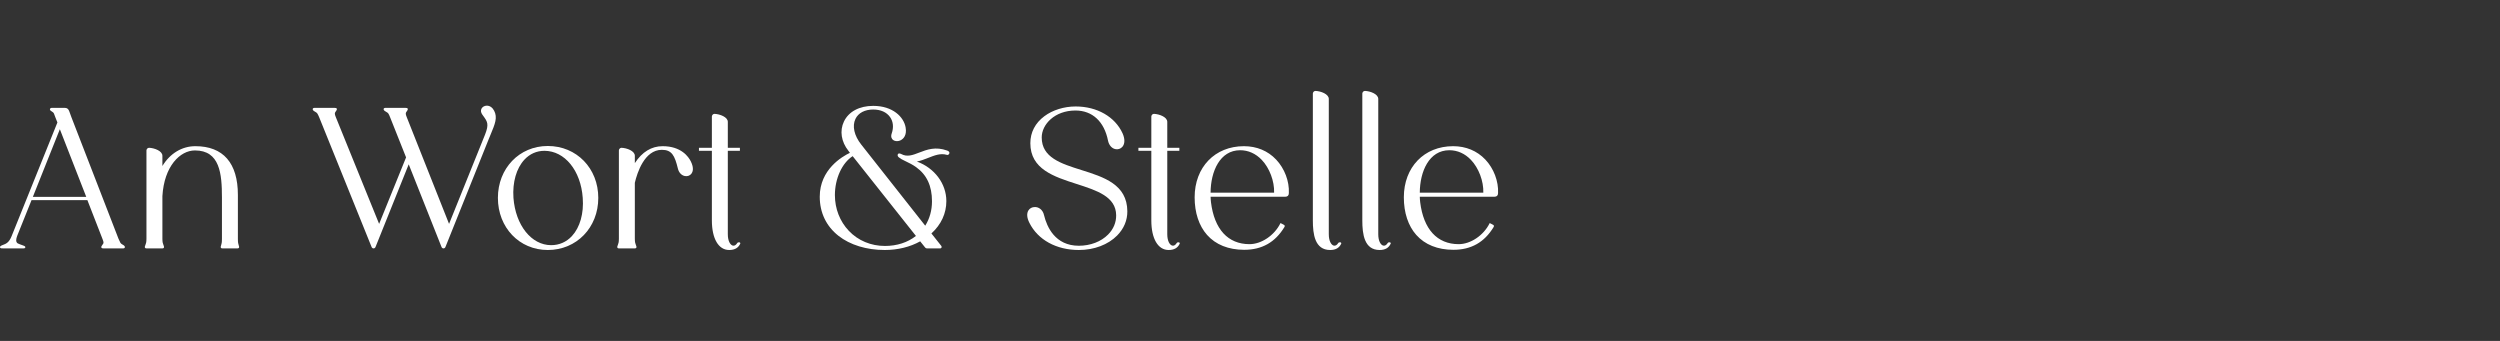 <svg xmlns="http://www.w3.org/2000/svg" fill="none" viewBox="0 0 220 30" height="30" width="220">
<rect x="0" y="0" width="220" height="30" fill="#333333" stroke="none"/>
<path fill="white" d="M10.707 21.475C10.613 21.411 10.58 21.367 10.424 21.001L6.281 10.306C6.239 10.195 6.205 10.098 6.175 10.013C6.047 9.645 5.994 9.492 5.669 9.492H4.55C4.44 9.492 4.391 9.564 4.392 9.645C4.409 9.716 4.486 9.764 4.574 9.821C4.594 9.833 4.614 9.846 4.634 9.86C4.729 9.924 4.762 9.988 4.883 10.352L5.052 10.777L1.019 20.789C0.785 21.36 0.535 21.452 0.219 21.569L0.2 21.576C0.085 21.626 -0.023 21.672 0.004 21.781C0.03 21.86 0.127 21.86 0.32 21.86H2.068C2.158 21.86 2.196 21.842 2.225 21.783C2.233 21.762 2.233 21.739 2.223 21.718C2.194 21.655 2.081 21.616 1.951 21.571C1.906 21.556 1.861 21.54 1.82 21.524C1.785 21.51 1.751 21.498 1.72 21.486C1.595 21.442 1.505 21.41 1.455 21.297C1.378 21.128 1.464 20.893 1.533 20.705L2.775 17.61H7.689L9.026 21.046C9.147 21.341 9.124 21.409 9.03 21.519L9 21.561C8.934 21.654 8.9 21.7 8.92 21.778L8.922 21.786C8.952 21.844 8.993 21.86 9.113 21.86H10.844C10.901 21.86 10.946 21.84 10.971 21.805C10.991 21.776 10.996 21.74 10.985 21.707C10.964 21.622 10.838 21.55 10.707 21.475ZM7.59 17.324H2.892L5.267 11.37L7.59 17.324Z"></path>
<path fill="white" d="M21.006 21.582C20.966 21.457 20.934 21.358 20.934 21.014V17.151C20.934 14.347 19.64 12.864 17.191 12.864C16.015 12.864 14.966 13.498 14.291 14.608V13.709C14.291 13.286 13.598 13.024 13.117 13.005C12.977 13.005 12.888 13.141 12.888 13.235V21.014C12.888 21.326 12.842 21.439 12.799 21.547C12.782 21.59 12.764 21.634 12.748 21.692C12.738 21.744 12.744 21.784 12.767 21.813C12.802 21.855 12.863 21.86 12.907 21.86H14.271C14.315 21.86 14.377 21.855 14.411 21.813C14.435 21.784 14.441 21.744 14.429 21.689C14.414 21.634 14.397 21.59 14.38 21.547C14.336 21.439 14.291 21.326 14.291 21.014V17.259C14.446 14.619 15.849 13.238 17.156 13.238C19.347 13.238 19.531 15.284 19.531 17.379V21.014C19.531 21.358 19.499 21.457 19.459 21.582C19.449 21.615 19.438 21.649 19.427 21.689L19.427 21.691C19.416 21.744 19.422 21.784 19.446 21.813C19.48 21.855 19.542 21.86 19.586 21.86H20.88C20.923 21.86 20.985 21.855 21.02 21.813C21.043 21.784 21.049 21.744 21.038 21.689C21.027 21.649 21.016 21.615 21.006 21.582Z"></path>
<path fill="white" d="M42.842 9.298H42.84C42.636 9.299 42.452 9.404 42.37 9.564C42.291 9.72 42.316 9.903 42.44 10.079C42.47 10.12 42.499 10.16 42.526 10.199C42.895 10.71 43.048 10.922 42.681 11.851L39.517 19.702L35.792 10.306C35.673 10.015 35.693 9.942 35.77 9.833L35.801 9.79C35.867 9.698 35.901 9.652 35.879 9.566C35.85 9.508 35.809 9.493 35.688 9.493H33.904C33.847 9.493 33.803 9.512 33.777 9.547C33.757 9.576 33.752 9.612 33.763 9.645C33.785 9.731 33.91 9.803 34.043 9.879C34.152 9.941 34.201 9.981 34.342 10.352L35.735 13.85L33.363 19.703L29.551 10.306C29.432 10.016 29.452 9.942 29.529 9.833L29.558 9.792C29.626 9.699 29.659 9.653 29.637 9.566C29.609 9.508 29.567 9.493 29.446 9.493H27.663C27.607 9.493 27.562 9.512 27.537 9.547C27.516 9.575 27.511 9.612 27.522 9.645C27.543 9.73 27.668 9.802 27.801 9.878L27.82 9.846L27.802 9.879C27.911 9.941 27.943 9.982 28.101 10.352L32.698 21.73C32.728 21.81 32.795 21.859 32.873 21.859H32.873C32.951 21.859 33.018 21.81 33.047 21.733L35.967 14.46L38.852 21.73C38.882 21.81 38.949 21.859 39.027 21.859C39.105 21.859 39.172 21.81 39.2 21.733L43.012 12.231C43.069 12.092 43.123 11.961 43.175 11.837C43.564 10.906 43.799 10.344 43.483 9.741C43.337 9.46 43.103 9.298 42.842 9.298Z"></path>
<path fill="white" d="M48.206 12.847C45.703 12.847 43.815 14.81 43.815 17.414C43.815 20.029 45.703 22 48.206 22C50.739 22 52.649 20.029 52.649 17.414C52.649 14.81 50.739 12.847 48.206 12.847ZM47.908 13.272C49.697 13.272 51.115 15.015 51.281 17.417C51.384 18.783 51.039 20.005 50.333 20.77C49.848 21.296 49.215 21.574 48.503 21.574C46.763 21.574 45.367 19.823 45.184 17.412C45.089 16.037 45.441 14.811 46.149 14.048C46.621 13.541 47.229 13.272 47.908 13.272Z"></path>
<path fill="white" d="M58.311 12.864C57.333 12.864 56.511 13.365 55.866 14.353V13.709C55.866 13.286 55.173 13.024 54.692 13.005C54.552 13.005 54.462 13.141 54.462 13.235V21.014C54.462 21.326 54.417 21.439 54.374 21.547C54.357 21.59 54.339 21.634 54.323 21.692C54.313 21.745 54.319 21.784 54.343 21.813C54.377 21.855 54.439 21.86 54.483 21.86H55.846C55.89 21.86 55.952 21.855 55.986 21.813C56.009 21.784 56.016 21.745 56.005 21.692L56.005 21.689C55.99 21.635 55.972 21.59 55.955 21.548C55.911 21.439 55.866 21.326 55.866 21.014L55.865 16.088C56.069 15.215 56.709 13.185 58.242 13.185C59.115 13.185 59.374 13.674 59.656 14.842C59.742 15.187 59.967 15.429 60.259 15.49C60.487 15.538 60.71 15.46 60.843 15.287C60.954 15.143 61.095 14.809 60.792 14.202C60.592 13.799 59.949 12.864 58.311 12.864Z"></path>
<path fill="white" d="M65.077 21.328H64.972C64.94 21.328 64.893 21.354 64.871 21.398C64.758 21.576 64.618 21.653 64.476 21.61C64.263 21.548 64.048 21.215 64.048 20.61V13.273H65.111V13.005H64.048V10.724C64.048 10.301 63.355 10.039 62.874 10.019C62.734 10.019 62.645 10.156 62.645 10.25V13.005H61.508V13.273H62.645V19.399C62.645 21.003 63.229 22 64.168 22C64.655 22 64.975 21.815 65.147 21.434L65.15 21.418C65.15 21.386 65.122 21.328 65.077 21.328Z"></path>
<path fill="white" d="M83.359 13.253C82.324 12.872 81.561 13.168 80.888 13.428C80.319 13.649 79.829 13.838 79.307 13.553C79.163 13.481 79.053 13.487 79.012 13.57L79.012 13.57C78.966 13.662 78.997 13.767 79.093 13.844C79.238 13.958 79.391 14.049 79.572 14.13C80.033 14.342 80.344 14.514 80.615 14.706C81.557 15.38 82.015 16.363 82.015 17.713C82.015 18.505 81.809 19.247 81.42 19.861L75.788 12.72C75.167 11.937 74.978 11.092 75.281 10.462C75.532 9.938 76.102 9.638 76.843 9.638C77.497 9.638 78.024 9.874 78.326 10.303C78.606 10.701 78.657 11.214 78.469 11.748C78.36 12.064 78.492 12.233 78.58 12.306C78.761 12.454 79.069 12.458 79.311 12.314C79.47 12.22 79.825 11.925 79.694 11.209C79.534 10.298 78.574 9.317 76.843 9.317C75.625 9.317 74.686 9.819 74.267 10.693C73.877 11.507 74.025 12.473 74.663 13.275L74.792 13.449C74.115 13.77 72.138 14.915 72.138 17.309C72.138 18.713 72.708 19.903 73.786 20.752C74.81 21.557 76.255 22 77.857 22C79 22 80.078 21.737 80.977 21.238L81.393 21.757C81.448 21.83 81.507 21.86 81.598 21.86H82.734C82.787 21.86 82.831 21.834 82.853 21.791C82.876 21.745 82.869 21.688 82.834 21.64L81.964 20.544C82.824 19.761 83.279 18.776 83.279 17.696C83.279 16.166 82.243 14.784 80.686 14.215C81.023 14.151 81.35 14.023 81.668 13.898C82.23 13.676 82.761 13.466 83.295 13.62C83.336 13.641 83.383 13.643 83.428 13.627C83.477 13.607 83.517 13.567 83.538 13.513C83.555 13.47 83.554 13.424 83.533 13.383C83.504 13.324 83.44 13.276 83.359 13.253ZM80.602 20.762C79.873 21.339 78.931 21.644 77.874 21.644C76.641 21.644 75.513 21.172 74.698 20.314C73.907 19.482 73.471 18.365 73.471 17.169C73.471 15.716 74.098 14.344 75.034 13.741L80.602 20.762Z"></path>
<path fill="white" d="M95.156 14.96C93.364 14.396 91.671 13.864 91.671 12.094C91.671 10.955 92.806 9.725 94.641 9.725C96.13 9.725 97.174 10.694 97.507 12.383C97.59 12.768 97.823 13.043 98.131 13.119C98.373 13.179 98.622 13.098 98.778 12.91C98.999 12.643 99.001 12.211 98.783 11.727C98.118 10.273 96.537 9.369 94.658 9.369C93.638 9.369 92.635 9.681 91.907 10.224C91.097 10.827 90.67 11.65 90.67 12.603C90.67 14.881 92.741 15.546 94.744 16.19C96.524 16.762 98.206 17.302 98.222 18.942C98.23 19.574 97.985 20.16 97.515 20.637C96.896 21.265 95.957 21.626 94.938 21.626C92.843 21.626 92.123 19.95 91.88 18.951C91.767 18.423 91.371 18.206 91.057 18.22C90.822 18.22 90.613 18.333 90.498 18.521C90.335 18.789 90.366 19.175 90.586 19.608C91.332 21.106 92.959 22 94.938 22C96.281 22 97.51 21.535 98.31 20.724C98.903 20.122 99.213 19.385 99.206 18.59C99.188 16.227 97.138 15.583 95.156 14.96Z"></path>
<path fill="white" d="M103.749 21.328H103.644C103.612 21.328 103.565 21.354 103.543 21.398C103.43 21.576 103.291 21.653 103.148 21.61C102.935 21.548 102.72 21.215 102.72 20.61V13.273H103.783V13.005H102.72V10.724C102.72 10.301 102.027 10.039 101.547 10.019C101.407 10.019 101.317 10.156 101.317 10.25V13.005H100.18V13.273H101.317V19.399C101.317 21.003 101.901 22 102.84 22C103.327 22 103.647 21.815 103.819 21.434L103.822 21.418C103.822 21.386 103.794 21.328 103.749 21.328Z"></path>
<path fill="white" d="M109.466 12.864C106.912 12.864 105.128 14.713 105.128 17.362C105.128 18.72 105.506 19.865 106.221 20.673C106.98 21.529 108.108 21.982 109.484 21.982C111.053 21.982 112.213 21.327 113.03 19.979C113.056 19.934 113.063 19.896 113.053 19.862C113.037 19.809 112.984 19.782 112.922 19.751C112.902 19.741 112.881 19.73 112.857 19.716L112.684 19.629L112.667 19.663C112.141 20.719 111.001 21.486 109.956 21.486C108.064 21.486 106.86 20.176 106.566 17.797L106.565 17.78C106.549 17.626 106.534 17.468 106.532 17.311H113.12C113.31 17.311 113.419 17.195 113.419 16.995C113.471 15.957 113.042 14.826 112.3 14.043C111.57 13.271 110.59 12.864 109.466 12.864ZM112.122 16.955H106.531C106.542 15.09 107.348 13.22 109.134 13.22C109.847 13.22 110.504 13.514 111.034 14.069C111.721 14.79 112.155 15.946 112.122 16.955Z"></path>
<path fill="white" d="M117.963 21.328H117.858C117.826 21.328 117.779 21.353 117.756 21.398C117.644 21.576 117.504 21.651 117.362 21.61C117.149 21.548 116.934 21.215 116.934 20.61V8.705C116.934 8.281 116.241 8.019 115.76 8C115.62 8 115.531 8.137 115.531 8.231V19.398C115.531 20.61 115.704 22 117.054 22C117.541 22 117.861 21.815 118.032 21.433L118.035 21.418C118.035 21.386 118.008 21.328 117.963 21.328Z"></path>
<path fill="white" d="M122.316 21.328H122.211C122.179 21.328 122.132 21.353 122.11 21.398C121.997 21.576 121.856 21.651 121.715 21.61C121.502 21.548 121.287 21.215 121.287 20.61V8.705C121.287 8.281 120.594 8.019 120.113 8C119.973 8 119.884 8.137 119.884 8.231V19.398C119.884 20.61 120.057 22 121.407 22C121.894 22 122.214 21.815 122.385 21.433L122.389 21.418C122.389 21.386 122.361 21.328 122.316 21.328Z"></path>
<path fill="white" d="M130.71 14.042C129.979 13.271 129 12.864 127.876 12.864C125.322 12.864 123.538 14.713 123.538 17.362C123.538 18.72 123.916 19.865 124.631 20.673C125.39 21.529 126.518 21.982 127.893 21.982C129.463 21.982 130.622 21.327 131.439 19.979C131.465 19.934 131.473 19.896 131.462 19.862C131.447 19.809 131.394 19.782 131.332 19.751C131.312 19.741 131.29 19.73 131.266 19.716L131.093 19.629L131.077 19.663C130.551 20.719 129.41 21.486 128.365 21.486C126.474 21.486 125.27 20.176 124.976 17.797C124.96 17.639 124.944 17.476 124.941 17.311H131.53C131.72 17.311 131.829 17.195 131.829 16.995C131.881 15.957 131.452 14.826 130.71 14.042ZM130.532 16.955H124.941C124.952 15.09 125.758 13.22 127.543 13.22C128.257 13.22 128.914 13.514 129.443 14.069C130.13 14.79 130.565 15.945 130.532 16.955Z"></path>
</svg>
